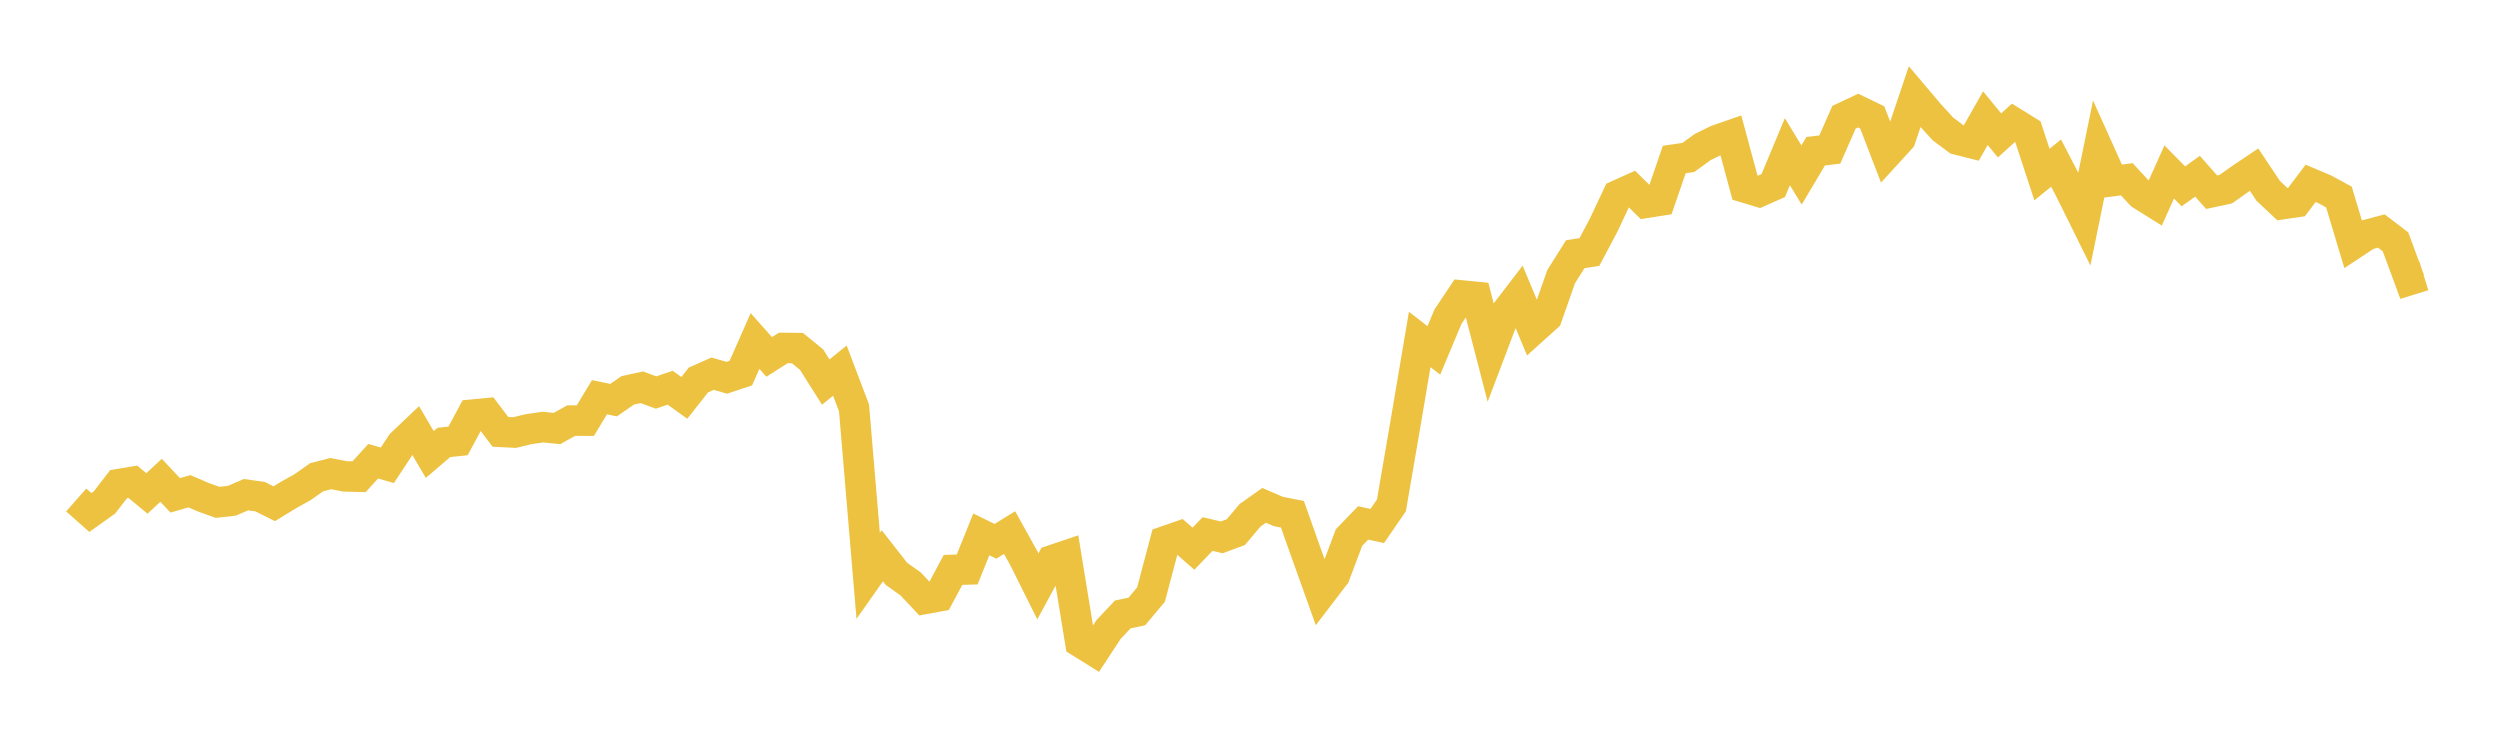<svg width="164" height="48" xmlns="http://www.w3.org/2000/svg" xmlns:xlink="http://www.w3.org/1999/xlink"><path fill="none" stroke="rgb(237,194,64)" stroke-width="2" d="M5,32.799L5.928,33.62L6.855,32.959L7.783,31.758L8.711,31.603L9.639,32.369L10.566,31.507L11.494,32.494L12.422,32.226L13.349,32.623L14.277,32.954L15.205,32.851L16.133,32.452L17.06,32.581L17.988,33.045L18.916,32.479L19.843,31.962L20.771,31.308L21.699,31.07L22.627,31.25L23.554,31.273L24.482,30.256L25.41,30.523L26.337,29.118L27.265,28.236L28.193,29.815L29.12,29.022L30.048,28.925L30.976,27.2L31.904,27.112L32.831,28.331L33.759,28.376L34.687,28.151L35.614,28.018L36.542,28.111L37.47,27.59L38.398,27.594L39.325,26.058L40.253,26.249L41.181,25.605L42.108,25.406L43.036,25.75L43.964,25.435L44.892,26.1L45.819,24.924L46.747,24.515L47.675,24.78L48.602,24.472L49.53,22.368L50.458,23.413L51.386,22.824L52.313,22.835L53.241,23.592L54.169,25.064L55.096,24.313L56.024,26.759L56.952,37.775L57.88,36.458L58.807,37.642L59.735,38.303L60.663,39.291L61.59,39.121L62.518,37.385L63.446,37.358L64.373,35.057L65.301,35.511L66.229,34.938L67.157,36.608L68.084,38.465L69.012,36.754L69.94,36.442L70.867,42.133L71.795,42.71L72.723,41.294L73.651,40.308L74.578,40.112L75.506,39.005L76.434,35.503L77.361,35.181L78.289,35.995L79.217,35.032L80.145,35.251L81.072,34.907L82,33.806L82.928,33.15L83.855,33.552L84.783,33.735L85.711,36.353L86.639,38.944L87.566,37.732L88.494,35.264L89.422,34.303L90.349,34.504L91.277,33.153L92.205,27.757L93.133,22.266L94.06,22.988L94.988,20.773L95.916,19.385L96.843,19.476L97.771,23.061L98.699,20.615L99.627,19.406L100.554,21.63L101.482,20.795L102.41,18.151L103.337,16.678L104.265,16.53L105.193,14.781L106.12,12.811L107.048,12.392L107.976,13.307L108.904,13.162L109.831,10.464L110.759,10.328L111.687,9.65L112.614,9.194L113.542,8.87L114.47,12.305L115.398,12.585L116.325,12.174L117.253,9.951L118.181,11.48L119.108,9.921L120.036,9.809L120.964,7.693L121.892,7.255L122.819,7.702L123.747,10.111L124.675,9.097L125.602,6.346L126.53,7.443L127.458,8.461L128.386,9.154L129.313,9.388L130.241,7.753L131.169,8.883L132.096,8.045L133.024,8.619L133.952,11.452L134.88,10.699L135.807,12.488L136.735,14.361L137.663,9.824L138.59,11.881L139.518,11.761L140.446,12.763L141.373,13.343L142.301,11.281L143.229,12.224L144.157,11.56L145.084,12.608L146.012,12.409L146.94,11.751L147.867,11.128L148.795,12.52L149.723,13.392L150.651,13.257L151.578,12.027L152.506,12.42L153.434,12.924L154.361,16.013L155.289,15.4L156.217,15.154L157.145,15.865L158.072,18.371L159,18.083"></path></svg>